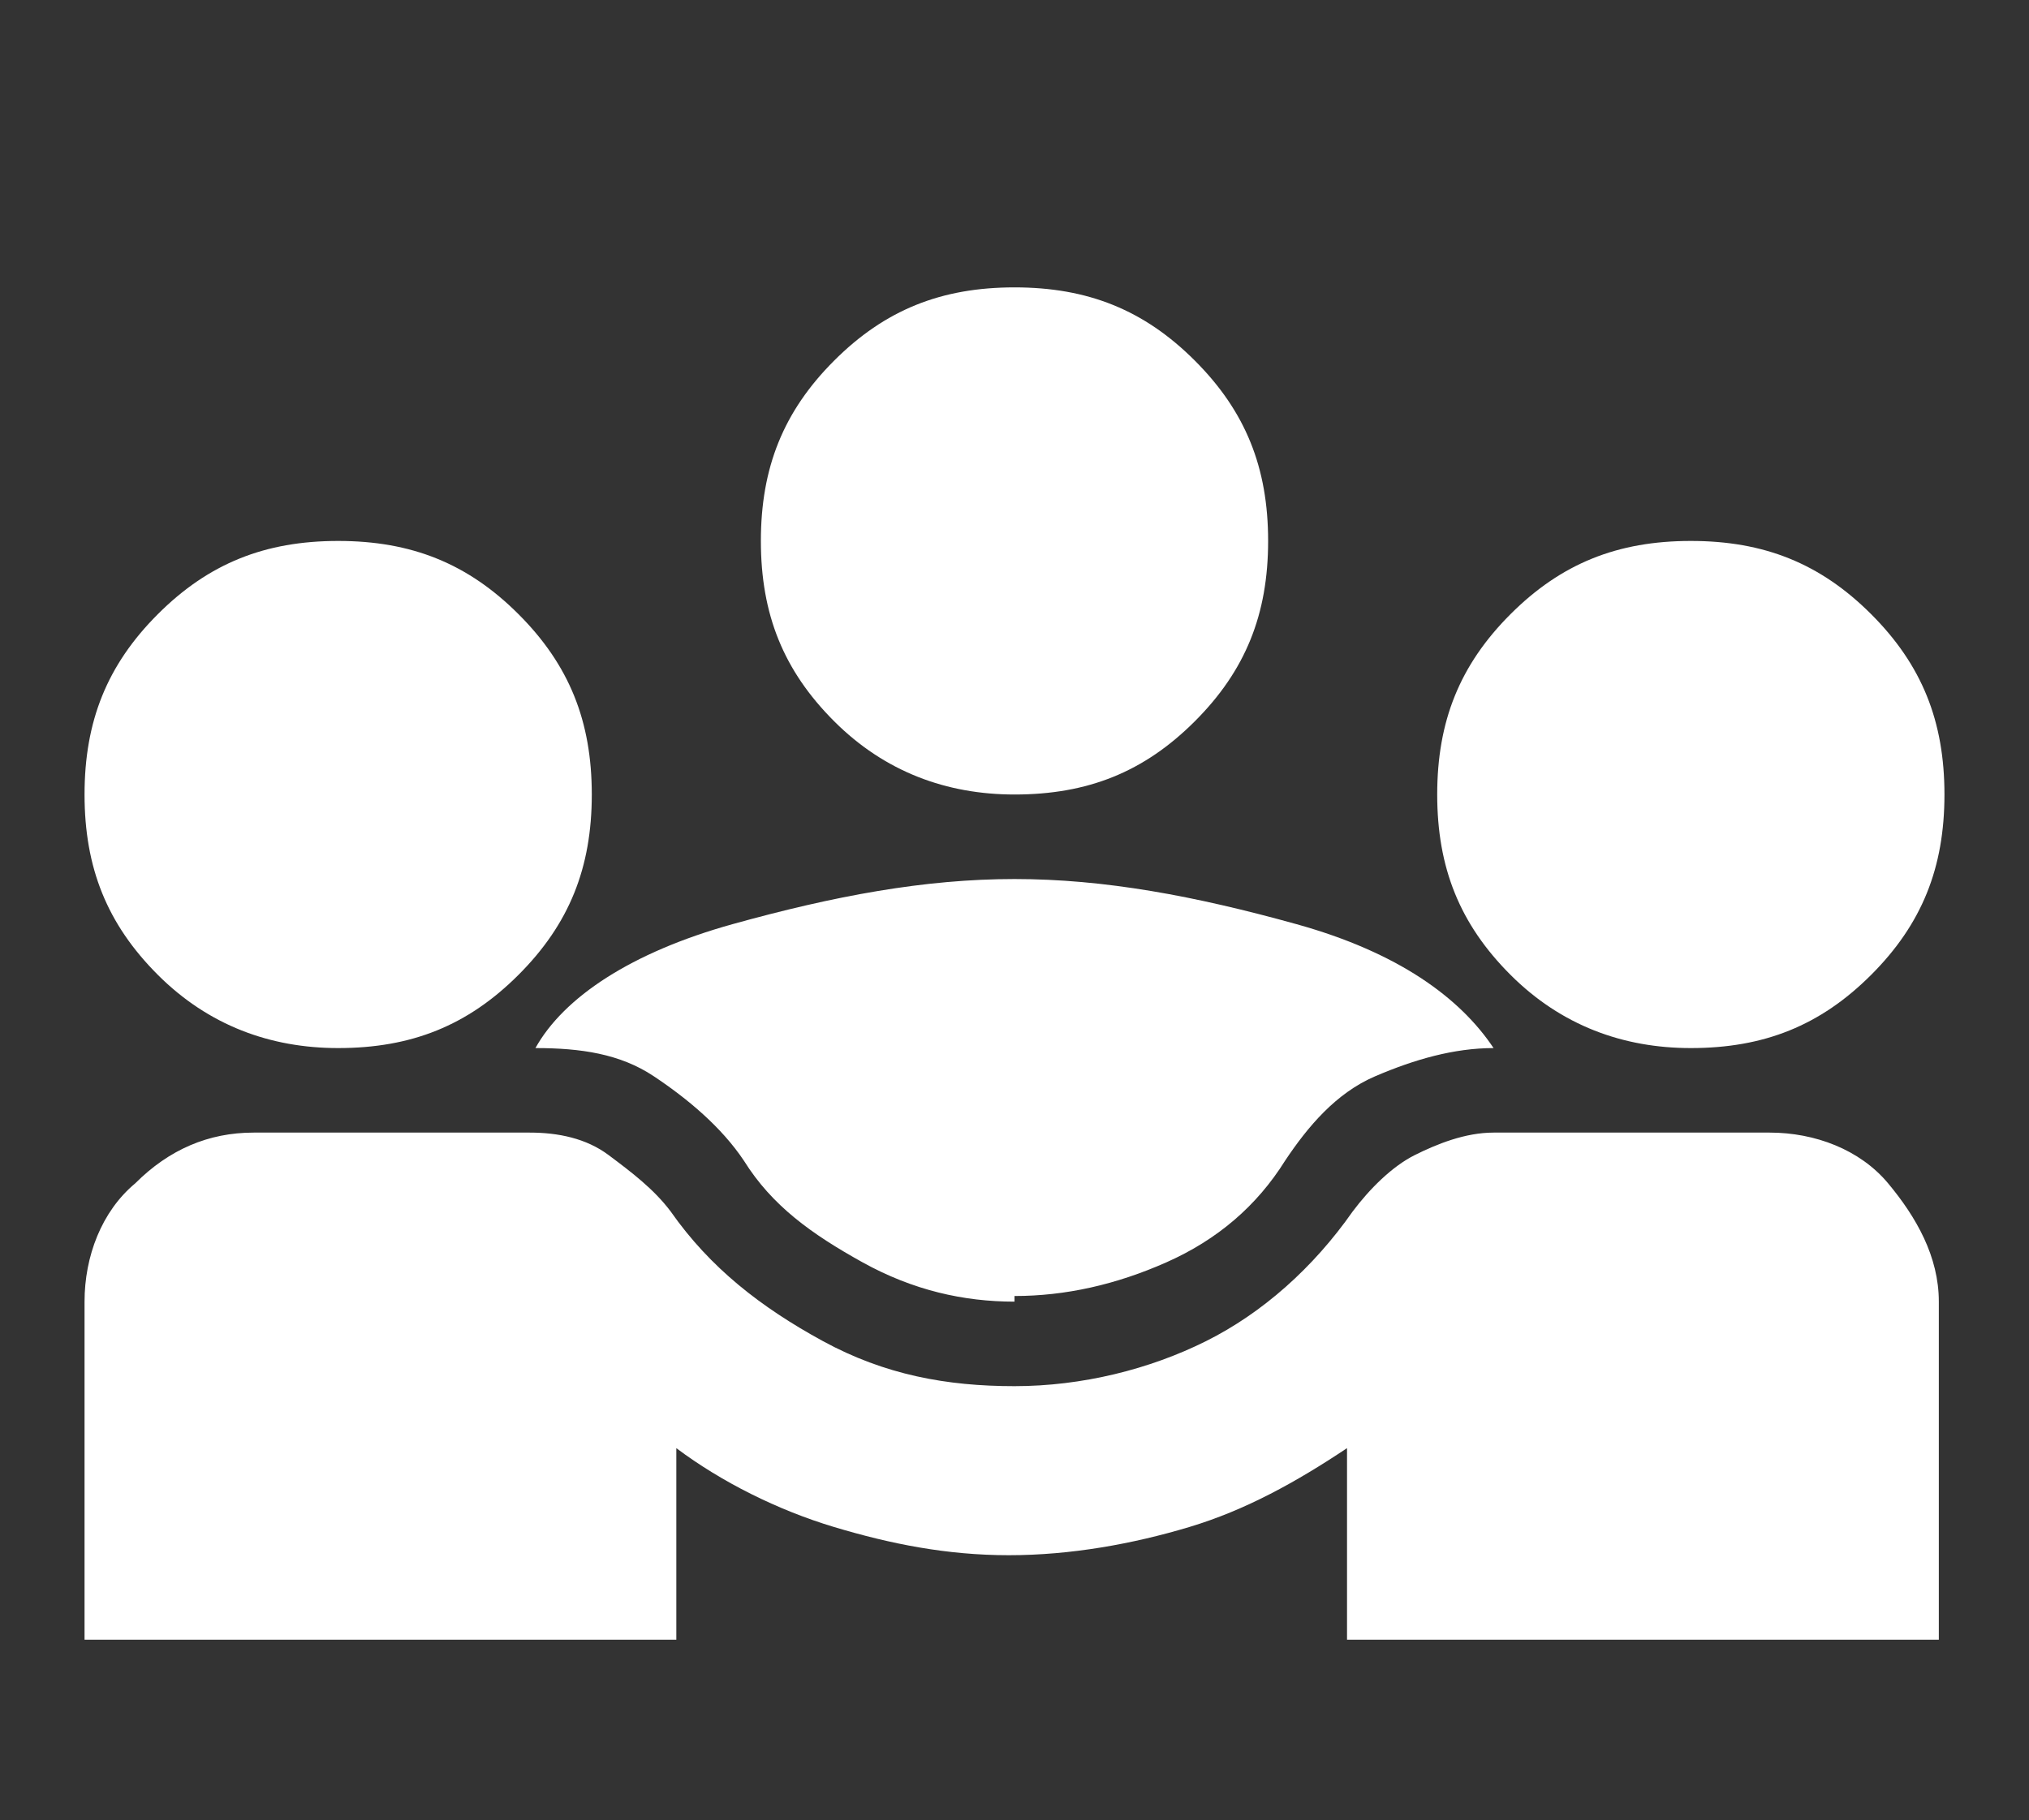 <?xml version="1.0" encoding="UTF-8"?>
<svg id="Layer_1" xmlns="http://www.w3.org/2000/svg" version="1.1" viewBox="0 0 36 32.3">
  <rect x="0" y="0" width="36" height="32.3" fill="#333333" stroke="none"/>
  <!-- Generator: Adobe Illustrator 29.3.1, SVG Export Plug-In . SVG Version: 2.1.0 Build 151)  -->
  <defs>
    <style>
      .st0 {
        fill: #f16539;
      }

      .st1 {
        fill: #fff;
      }
    </style>
  </defs>
  <path class="st0" d="M-259.1,29.3v-5.4c-.8-.2-1.4-.7-2-1.3-.5-.7-.8-1.5-.8-2.5V7.9c0-.4.2-.8.5-1.1.3-.3.7-.5,1.1-.5h1.2V1.2c0-.3.1-.6.3-.8.2-.2.5-.3.8-.3s.6,0,.8.3c.2.2.3.5.3.8v5.1h1.2c.4,0,.8.2,1.1.5s.5.7.5,1.1v12.2c0,1-.3,1.8-.8,2.5s-1.2,1.1-2,1.3v5.4c0,.3-.1.6-.3.8-.2.2-.5.3-.8.3s-.6-.1-.8-.3c-.2-.2-.3-.5-.3-.8h0ZM-247.9,29.3v-5.4c-.8-.2-1.5-.7-2-1.3-.5-.7-.8-1.5-.8-2.5V7.9c0-.4.2-.8.5-1.1.3-.3.7-.5,1.1-.5h1.2V1.2c0-.3.1-.6.3-.8s.5-.3.8-.3.6,0,.8.3c.2.2.3.5.3.8v5.1h1.2c.4,0,.8.2,1.1.5s.5.7.5,1.1v12.2c0,1-.3,1.8-.8,2.5s-1.2,1.1-1.9,1.3v5.4c0,.3-.1.6-.3.8-.2.2-.5.3-.8.3s-.6-.1-.8-.3c-.2-.2-.3-.5-.3-.8h-.1ZM-236.7,29.3v-5.4c-.8-.2-1.4-.7-2-1.3-.5-.7-.8-1.5-.8-2.5V7.9c0-.4.2-.8.5-1.1s.7-.5,1.1-.5h1.2V1.2c0-.3.1-.6.3-.8.2-.2.5-.3.8-.3s.6,0,.8.3c.2.2.3.5.3.8v5.1h1.2c.4,0,.8.2,1.1.5s.5.7.5,1.1v12.2c0,1-.3,1.8-.8,2.5-.6.7-1.2,1.1-2,1.3v5.4c0,.3-.1.6-.3.8-.2.2-.5.3-.8.3s-.6-.1-.8-.3c-.2-.2-.3-.5-.3-.8ZM-259.6,8.6v6.1h3.2v-6.1h-3.2ZM-248.4,8.6v6.1h3.2v-6.1h-3.2ZM-237.2,8.6v6.1h3.3v-6.1h-3.3ZM-257.9,21.7c.5,0,.9-.2,1.2-.5.3-.3.5-.7.5-1.2v-3.1h-3.2v3.1c0,.5.2.9.5,1.2.3.3.7.5,1.1.5h-.1ZM-246.8,21.7c.5,0,.9-.2,1.2-.5s.5-.7.5-1.2v-3.1h-3.2v3.1c0,.5.2.9.5,1.2.3.3.7.5,1.1.5h-.1ZM-235.5,21.7c.4,0,.8-.2,1.2-.5.3-.3.5-.7.5-1.2v-3.1h-3.3v3.1c0,.5.2.9.5,1.2.3.3.7.5,1.2.5h0Z"/>
  <path class="st0" d="M279.6,30.8c-1.9,0-3.7-.4-5.4-1.1-1.7-.7-3.1-1.7-4.4-2.9-1.2-1.2-2.2-2.7-2.9-4.4-.7-1.7-1.1-3.5-1.1-5.4s.4-3.7,1.1-5.4,1.7-3.1,2.9-4.4c1.2-1.2,2.7-2.2,4.4-2.9,1.7-.7,3.5-1.1,5.4-1.1s2.3.2,3.5.5c1.1.3,2.2.8,3.2,1.4.3,0,.5.4.6.7,0,.3,0,.6-.2.9s-.5.5-.8.5h-.9c-.8-.5-1.7-.8-2.6-1.1-.9-.2-1.8-.4-2.8-.4-3.2,0-5.9,1.1-8.1,3.3s-3.3,4.9-3.3,8.1,1.1,5.9,3.3,8.1c2.2,2.2,4.9,3.3,8.1,3.3s5.9-1.1,8.1-3.3c2.2-2.2,3.3-4.9,3.3-8.1s0-.4,0-.6,0-.4-.1-.6c0-.3,0-.6.2-.9.2-.3.4-.5.8-.6.3,0,.6,0,.8.1.3.2.4.4.4.7s.1.6.1.9v.9c0,1.9-.4,3.7-1.1,5.4-.7,1.7-1.7,3.1-2.9,4.4-1.2,1.2-2.7,2.2-4.4,2.9-1.7.7-3.5,1.1-5.4,1.1h.2,0ZM277.6,19.9l13.3-13.3c.2-.2.5-.3.8-.3s.6,0,.8.3c.2.2.4.5.4.8s-.1.6-.4.8l-13.9,13.8c-.3.3-.7.5-1.1.5s-.8-.2-1.1-.5l-3.8-3.8c-.2-.2-.3-.5-.4-.8,0-.3.1-.6.4-.8.2-.2.5-.4.8-.4s.6.1.8.4l3.3,3.3h.1Z"/>
  <g>
    <path class="st0" d="M-66.7,19.5c0-.4-.4-.8-.8-.9-.6-.2-1.3-.4-1.9-.6-.3-1.2-.8-2.3-1.4-3.3.3-.6.6-1.2.9-1.8.2-.4.2-.9,0-1.2-.4-.5-.8-1.1-1.4-1.7-.6-.6-1.1-1.1-1.7-1.4-.4-.2-.8-.3-1.2,0-.6.3-1.2.6-1.8.9-1-.6-2.1-1-3.3-1.4-.2-.6-.4-1.3-.6-1.9,0-.4-.5-.7-.9-.8-.6,0-1.3-.2-2.2-.2s-1.6,0-2.2.2c-.4,0-.8.4-.9.8-.2.6-.4,1.3-.6,1.9-1.2.3-2.3.8-3.3,1.4-.6-.3-1.2-.6-1.8-.9-.4-.2-.9-.2-1.2,0-.5.4-1.1.8-1.7,1.4-.6.6-1.1,1.1-1.4,1.7-.2.4-.3.8,0,1.2.3.6.6,1.2.9,1.8-.6,1-1,2.1-1.4,3.3-.6.2-1.3.4-1.9.6-.4.1-.7.5-.8.9,0,.6-.2,1.3-.2,2.2s0,1.6.2,2.2c0,.4.4.8.8.9.6.2,1.3.4,1.9.6.3,1.2.8,2.3,1.4,3.3-.3.6-.6,1.2-.9,1.8-.2.4-.2.9,0,1.2.4.5.8,1.1,1.4,1.7.6.6,1.1,1.1,1.7,1.4.4.2.8.3,1.2,0l1.8-.9c1,.6,2.1,1,3.3,1.4.2.6.4,1.3.6,1.9,0,.4.5.7.9.8.6,0,1.3.2,2.2.2s1.6,0,2.2-.2c.4,0,.8-.4.9-.8.2-.6.4-1.3.6-1.9,1.2-.3,2.3-.8,3.3-1.4l1.8.9c.4.2.9.2,1.2,0,.5-.4,1.1-.8,1.7-1.4.6-.6,1.1-1.1,1.4-1.7.2-.4.3-.8,0-1.2-.3-.6-.6-1.2-.9-1.8.6-1,1-2.1,1.4-3.3.6-.2,1.3-.4,1.9-.6.4-.1.7-.5.8-.9,0-.6.2-1.3.2-2.2s0-1.6-.2-2.2ZM-83,32.1c-5.7,0-10.4-4.6-10.4-10.4s4.6-10.4,10.4-10.4,10.4,4.6,10.4,10.4-4.6,10.4-10.4,10.4Z"/>
    <path class="st0" d="M-79.2,19.2c0-.3-.2-.6-.6-.6s0,0,0,0v-.4c0-1.8-1-3-3.1-3s-3.1,1.2-3.1,3v.4h0c-.3,0-.6.2-.6.6s.3,1.2.7,1.5c.2,1.7,1.7,3,3.1,3s2.9-1.3,3.1-3c.4-.3.7-1.2.7-1.5h-.2Z"/>
    <path class="st0" d="M-76.8,28.7c-1.6,1.5-3.8,2.4-6.2,2.4s-4.6-.9-6.2-2.4c0-1.7.7-2.9,1.4-3.4,1.4-1,3.2-1.5,3.2-1.5l.8,2,.6-1.2-.4-.6h1.2l-.4.6.6,1.2.8-2s1.8.5,3.2,1.5,1.3,1.8,1.4,3.4Z"/>
  </g>
  <g>
    <rect class="st0" x="-37.8" y="29.7" width="14.3" height="3.8"/>
    <path class="st0" d="M-13.4,3.4h-34.5c-.9,0-1.6.7-1.6,1.6v23.1c0,.9.7,1.6,1.6,1.6h10.1v-.6h14.3v.6h10.1c.9,0,1.6-.7,1.6-1.6V5c0-.9-.7-1.6-1.6-1.6ZM-20.2,27.9c-.5,0-.8-.4-.8-.8s.4-.8.8-.8.8.4.8.8-.4.8-.8.8ZM-17.6,27.9c-.5,0-.8-.4-.8-.8s.4-.8.8-.8.8.4.8.8-.4.8-.8.8ZM-15,27.9c-.5,0-.8-.4-.8-.8s.4-.8.8-.8.8.4.8.8-.4.8-.8.8ZM-13.8,25.1h-33.8V5.5H-13.8v19.6Z"/>
    <rect class="st0" x="-37.8" y="29.1" width="14.3" height=".6"/>
    <polygon class="st0" points="-37.8 34 -37.8 33.6 -41.1 33.6 -41.1 35.2 -20.3 35.2 -20.3 33.6 -23.5 33.6 -23.5 34 -37.8 34"/>
    <rect class="st0" x="-37.8" y="33.6" width="14.3" height=".4"/>
    <path class="st0" d="M-44.2,20.3h5.6c.8,0,1.5-.6,1.5-1.5v-1.1h12.9v1.1c0,.8.7,1.5,1.5,1.5h5.6c.8,0,1.5-.6,1.5-1.5v-.6h-5.9v-5.2h5.9v-.6c0-.8-.7-1.5-1.5-1.5h-5.6c-.8,0-1.5.7-1.5,1.5v1.1h-12.9v-1.1c0-.8-.7-1.5-1.5-1.5h-5.6c-.8,0-1.5.7-1.5,1.5v.6h5.9v5.2h-5.9v.6c0,.8.7,1.5,1.5,1.5Z"/>
  </g>
  <path class="st0" d="M-4.5,70.6l-2.5-2.5,13-13.1,7,7,9.1-9h-4.6v-3.5h10.5v10.5h-3.5v-4.6l-11.6,11.6-7-7-10.5,10.5h.1Z"/>
  <path class="st1" d="M1.5,29.1v-6c0-.8.3-1.6.9-2.1.6-.6,1.3-.9,2.1-.9h4.9c.5,0,1,.1,1.4.4s.8.6,1.1,1c.7,1,1.6,1.7,2.7,2.3s2.2.8,3.4.8,2.4-.3,3.4-.8,1.9-1.3,2.6-2.3c.3-.4.7-.8,1.1-1s.9-.4,1.4-.4h4.9c.8,0,1.6.3,2.1.9s.9,1.3.9,2.1v6h-10.5v-3.4c-.9.6-1.8,1.1-2.8,1.4s-2.1.5-3.2.5-2.1-.2-3.1-.5-2-.8-2.8-1.4v3.4H1.5ZM18,23.1c-.9,0-1.8-.2-2.7-.7s-1.6-1-2.1-1.8c-.4-.6-1-1.1-1.6-1.5s-1.3-.5-2.1-.5c.5-.9,1.7-1.7,3.5-2.2s3.4-.8,5-.8,3.2.3,5,.8,2.9,1.3,3.5,2.2c-.7,0-1.4.2-2.1.5s-1.2.9-1.6,1.5c-.5.8-1.2,1.4-2.1,1.8s-1.8.6-2.7.6h0ZM6,18.6c-1.2,0-2.3-.4-3.2-1.3-.9-.9-1.3-1.9-1.3-3.2s.4-2.3,1.3-3.2c.9-.9,1.9-1.3,3.2-1.3s2.3.4,3.2,1.3,1.3,1.9,1.3,3.2-.4,2.3-1.3,3.2-1.9,1.3-3.2,1.3ZM30,18.6c-1.2,0-2.3-.4-3.2-1.3s-1.3-1.9-1.3-3.2.4-2.3,1.3-3.2,1.9-1.3,3.2-1.3,2.3.4,3.2,1.3,1.3,1.9,1.3,3.2-.4,2.3-1.3,3.2-1.9,1.3-3.2,1.3ZM18,14.1c-1.2,0-2.3-.4-3.2-1.3s-1.3-1.9-1.3-3.2.4-2.3,1.3-3.2,1.9-1.3,3.2-1.3,2.3.4,3.2,1.3,1.3,1.9,1.3,3.2-.4,2.3-1.3,3.2-1.9,1.3-3.2,1.3Z"/>
</svg>